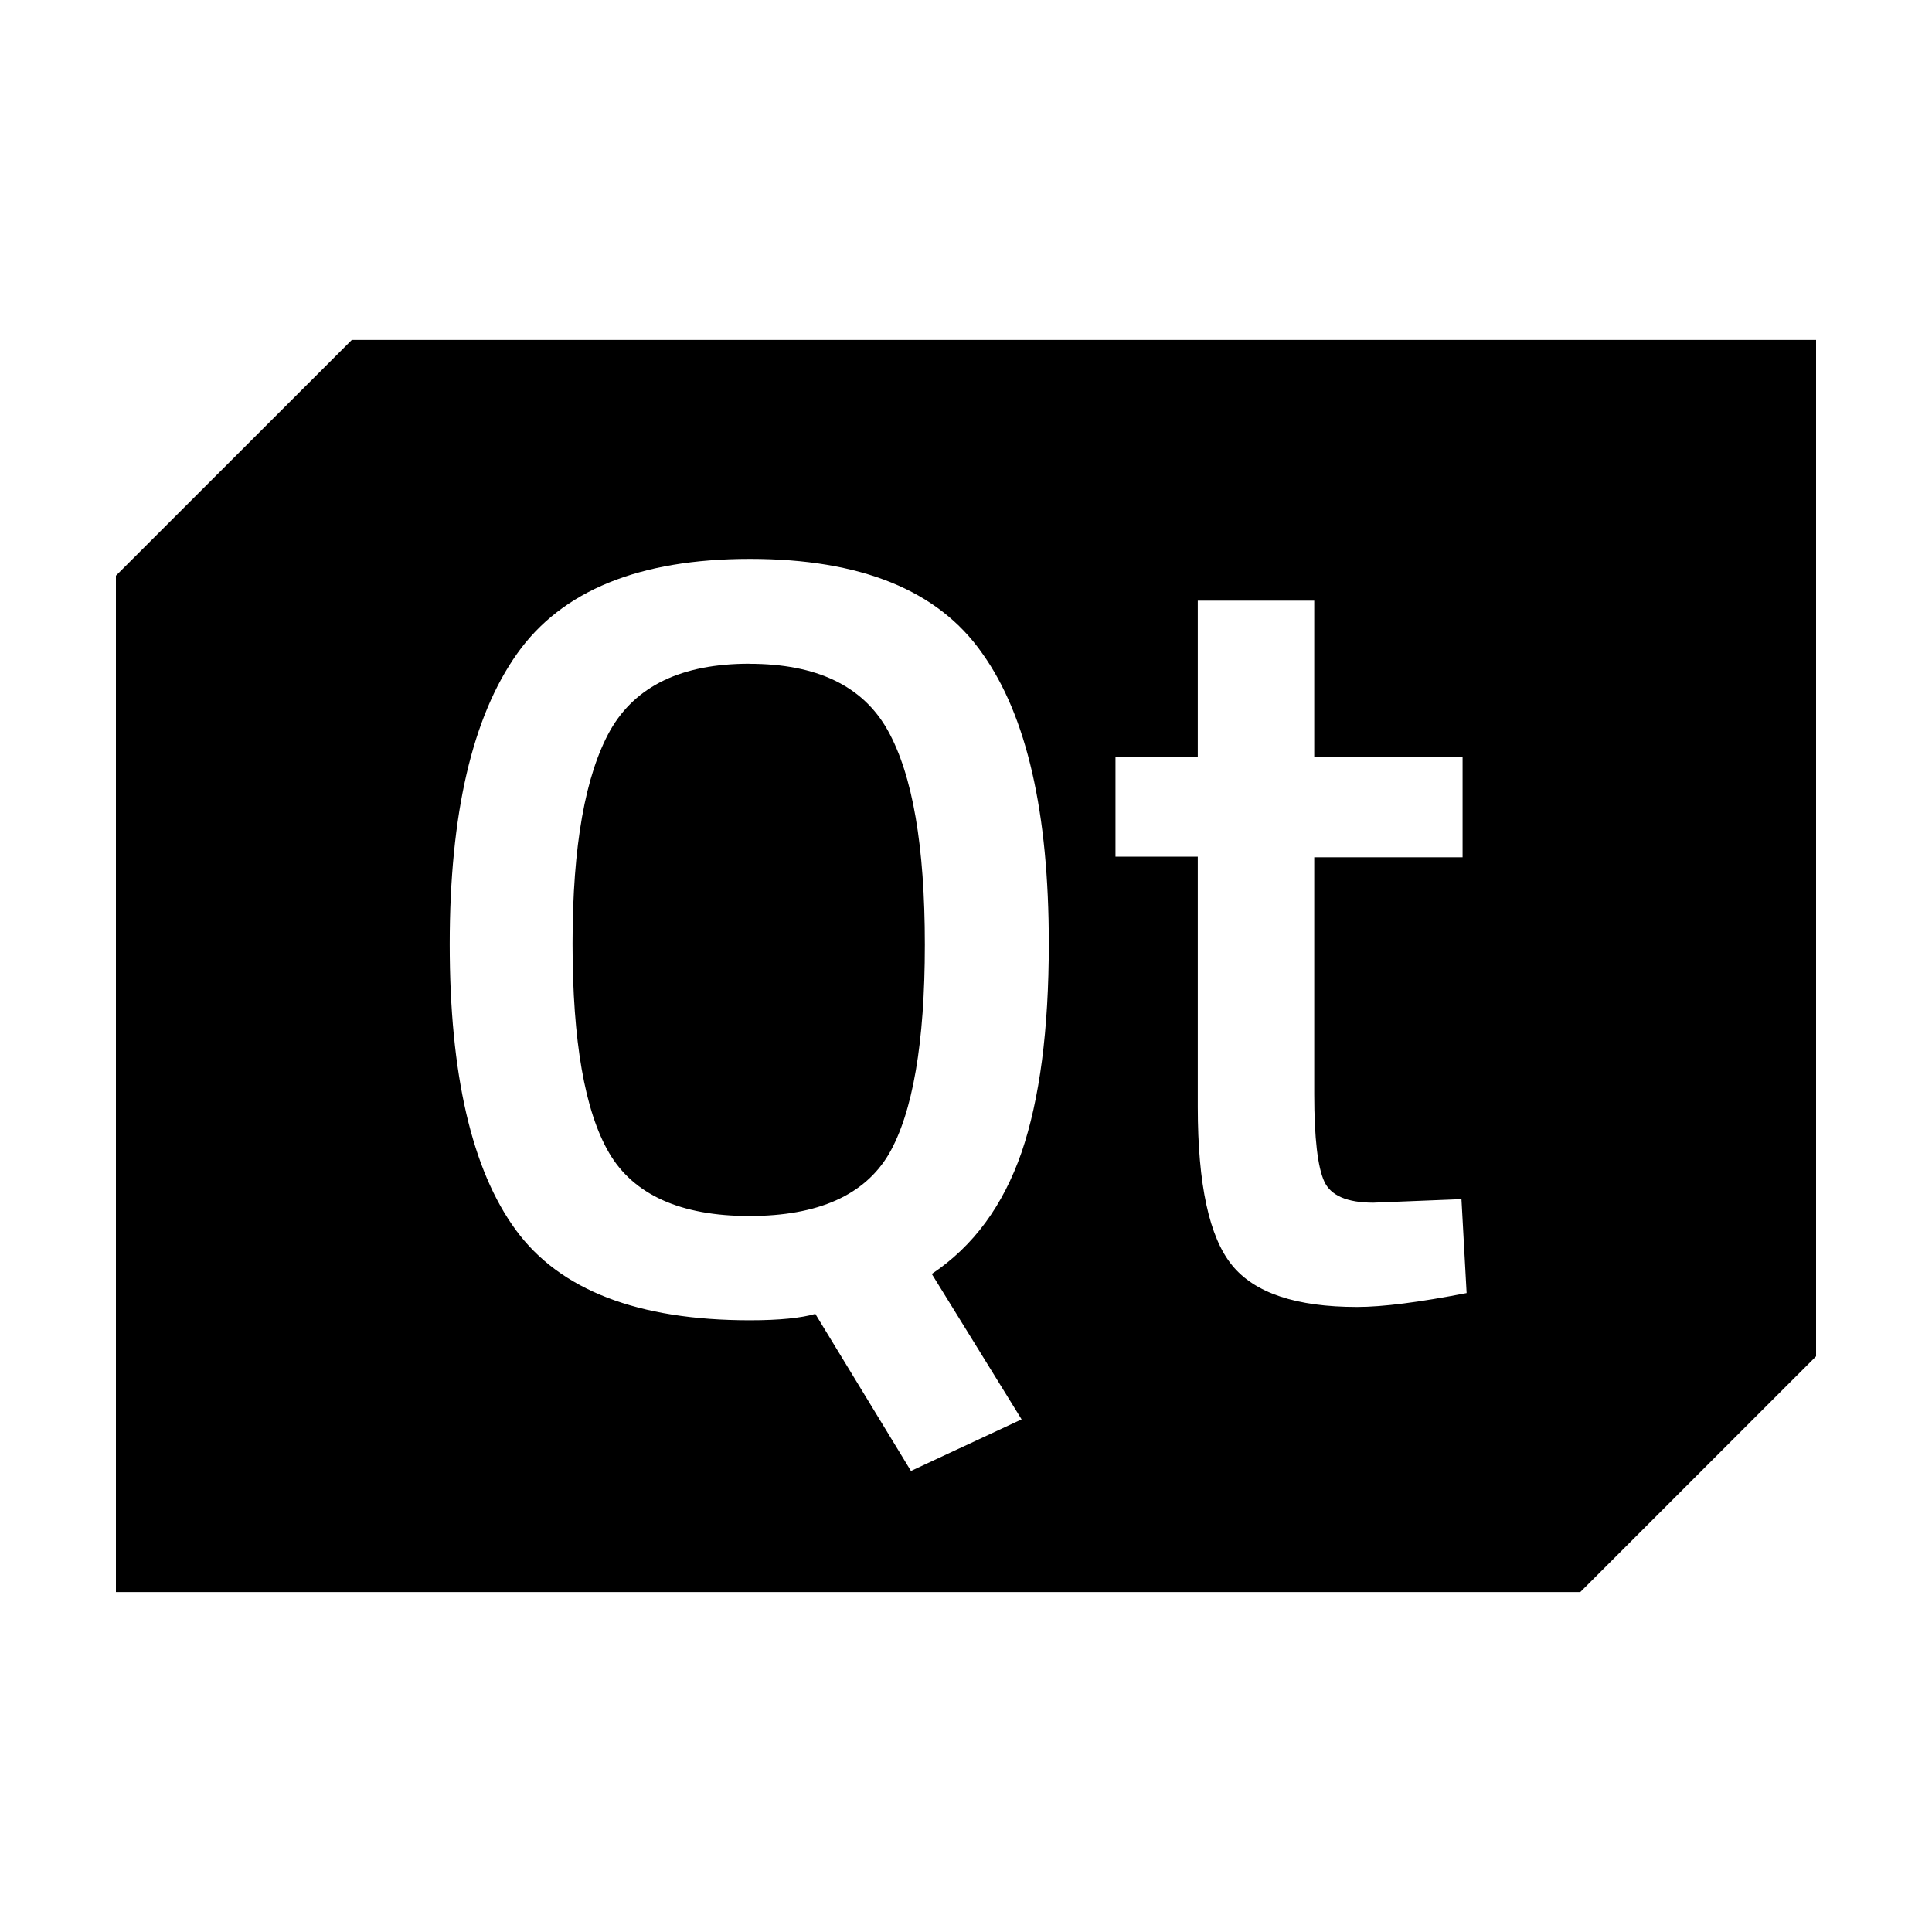 <?xml version="1.0" encoding="UTF-8"?>
<svg width="100px" height="100px" viewBox="0 0 100 100" version="1.1" xmlns="http://www.w3.org/2000/svg" xmlns:xlink="http://www.w3.org/1999/xlink">
    <!-- Generator: Sketch 63.1 (92452) - https://sketch.com -->
    <title>qt</title>
    <desc>Created with Sketch.</desc>
    <g id="qt" stroke="none" stroke-width="1" fill="none" fill-rule="evenodd">
        <g id="simple-icons:qt" transform="translate(6, 6)" fill-rule="nonzero">
            <g id="Icon" transform="translate(0, 11)" fill="#000000">
                <path d="M79.541,0.594 L12.21,0.594 L0,12.797 L0,65.406 L75.794,65.406 L88,53.203 L88,0.594 L79.541,0.594 Z M46.878,56.467 L41.151,59.136 L36.201,51.007 C35.482,51.216 34.371,51.337 32.813,51.337 C27.023,51.337 22.975,49.779 20.695,46.658 C18.414,43.542 17.277,38.592 17.277,31.871 C17.277,25.124 18.447,20.115 20.757,16.845 C23.067,13.574 27.086,11.928 32.813,11.928 C38.54,11.928 42.559,13.545 44.84,16.815 C47.15,20.053 48.286,25.065 48.286,31.841 C48.286,36.311 47.81,39.908 46.878,42.64 C45.921,45.397 44.389,47.498 42.229,48.939 L46.878,56.467 Z M64.244,50.648 C61.098,50.648 58.938,49.929 57.768,48.484 C56.595,47.047 55.997,44.319 55.997,40.3 L55.997,27.342 L51.737,27.342 L51.737,22.187 L55.997,22.187 L55.997,14.091 L62.025,14.091 L62.025,22.183 L69.703,22.183 L69.703,27.372 L62.025,27.372 L62.025,39.64 C62.025,41.921 62.209,43.417 62.539,44.139 C62.869,44.887 63.734,45.25 65.087,45.25 L69.645,45.067 L69.912,49.929 C67.456,50.406 65.564,50.648 64.244,50.648 L64.244,50.648 Z M32.784,17.354 C29.3,17.354 26.902,18.495 25.586,20.801 C24.295,23.111 23.635,26.774 23.635,31.841 C23.635,36.879 24.266,40.509 25.524,42.669 C26.785,44.829 29.212,45.94 32.784,45.94 C36.351,45.94 38.753,44.858 40.011,42.728 C41.239,40.601 41.87,36.971 41.87,31.9 C41.87,26.803 41.239,23.115 39.952,20.805 C38.661,18.495 36.263,17.358 32.784,17.358 L32.784,17.354 Z" id="Icon-Shape"></path>
            </g>
            <rect id="ViewBox" x="0" y="0" width="88" height="88"></rect>
        </g>
    </g>
</svg>